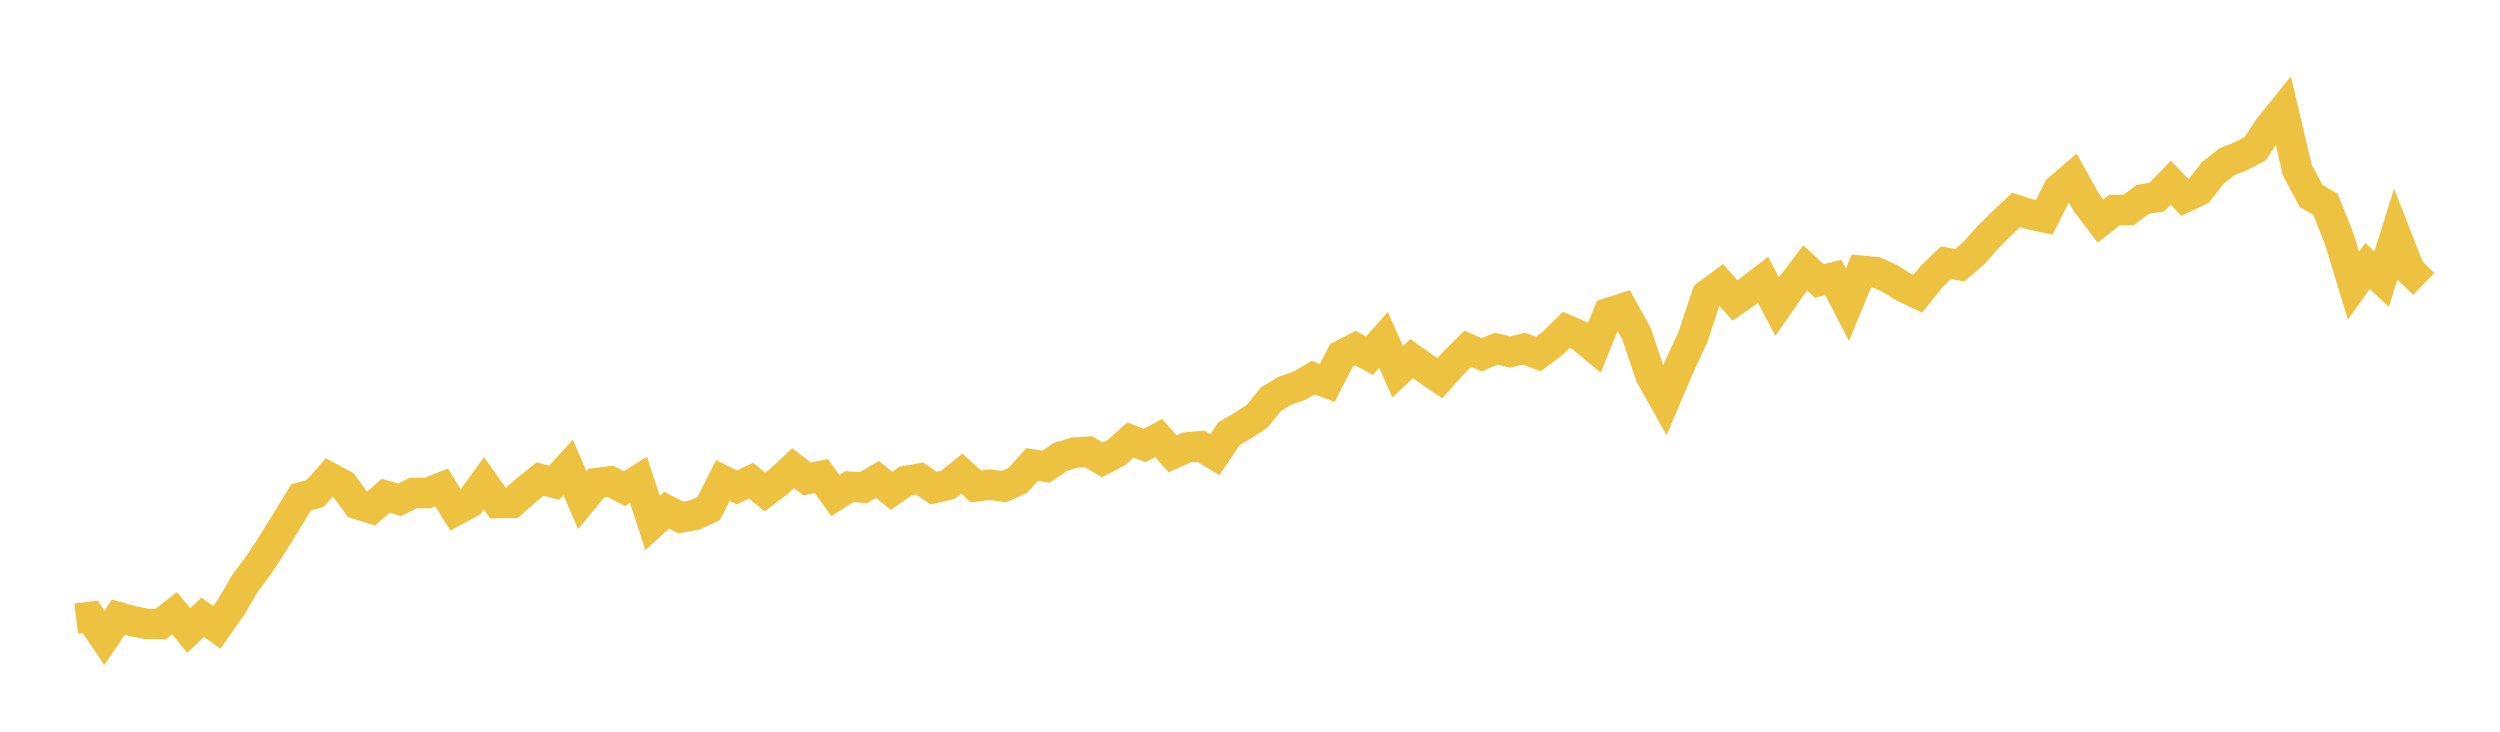 <svg width="164" height="48" xmlns="http://www.w3.org/2000/svg" xmlns:xlink="http://www.w3.org/1999/xlink"><path fill="none" stroke="rgb(237,194,64)" stroke-width="2" d="M5,40.579L5.922,40.468L6.844,41.841L7.766,40.486L8.689,40.748L9.611,40.924L10.533,40.943L11.455,40.23L12.377,41.359L13.299,40.495L14.222,41.16L15.144,39.85L16.066,38.279L16.988,37.038L17.91,35.628L18.832,34.136L19.754,32.626L20.677,32.375L21.599,31.317L22.521,31.815L23.443,33.066L24.365,33.354L25.287,32.52L26.21,32.79L27.132,32.338L28.054,32.344L28.976,31.973L29.898,33.478L30.82,32.976L31.743,31.704L32.665,33.003L33.587,32.984L34.509,32.164L35.431,31.426L36.353,31.671L37.275,30.661L38.198,32.811L39.12,31.694L40.042,31.576L40.964,32.051L41.886,31.482L42.808,34.31L43.731,33.47L44.653,33.944L45.575,33.784L46.497,33.356L47.419,31.517L48.341,31.975L49.263,31.532L50.186,32.276L51.108,31.573L52.03,30.712L52.952,31.425L53.874,31.223L54.796,32.508L55.719,31.928L56.641,31.983L57.563,31.452L58.485,32.202L59.407,31.557L60.329,31.393L61.251,32.024L62.174,31.807L63.096,31.073L64.018,31.909L64.94,31.796L65.862,31.923L66.784,31.5L67.707,30.469L68.629,30.614L69.551,29.976L70.473,29.696L71.395,29.631L72.317,30.166L73.24,29.684L74.162,28.863L75.084,29.226L76.006,28.736L76.928,29.773L77.85,29.356L78.772,29.271L79.695,29.825L80.617,28.454L81.539,27.913L82.461,27.313L83.383,26.177L84.305,25.621L85.228,25.31L86.15,24.775L87.072,25.117L87.994,23.315L88.916,22.836L89.838,23.339L90.76,22.296L91.683,24.383L92.605,23.53L93.527,24.18L94.449,24.812L95.371,23.788L96.293,22.875L97.216,23.28L98.138,22.874L99.06,23.094L99.982,22.874L100.904,23.227L101.826,22.547L102.749,21.64L103.671,22.039L104.593,22.803L105.515,20.539L106.437,20.238L107.359,21.904L108.281,24.644L109.204,26.284L110.126,24.121L111.048,22.131L111.97,19.354L112.892,18.672L113.814,19.711L114.737,19.067L115.659,18.36L116.581,20.115L117.503,18.786L118.425,17.576L119.347,18.433L120.269,18.204L121.192,19.994L122.114,17.761L123.036,17.848L123.958,18.261L124.88,18.836L125.802,19.27L126.725,18.123L127.647,17.237L128.569,17.396L129.491,16.598L130.413,15.554L131.335,14.642L132.257,13.779L133.18,14.063L134.102,14.258L135.024,12.426L135.946,11.631L136.868,13.284L137.79,14.506L138.713,13.776L139.635,13.776L140.557,13.078L141.479,12.937L142.401,11.981L143.323,12.951L144.246,12.512L145.168,11.335L146.09,10.61L147.012,10.238L147.934,9.758L148.856,8.37L149.778,7.225L150.701,11.151L151.623,12.873L152.545,13.395L153.467,15.71L154.389,18.736L155.311,17.45L156.234,18.317L157.156,15.382L158.078,17.737L159,18.625"></path></svg>